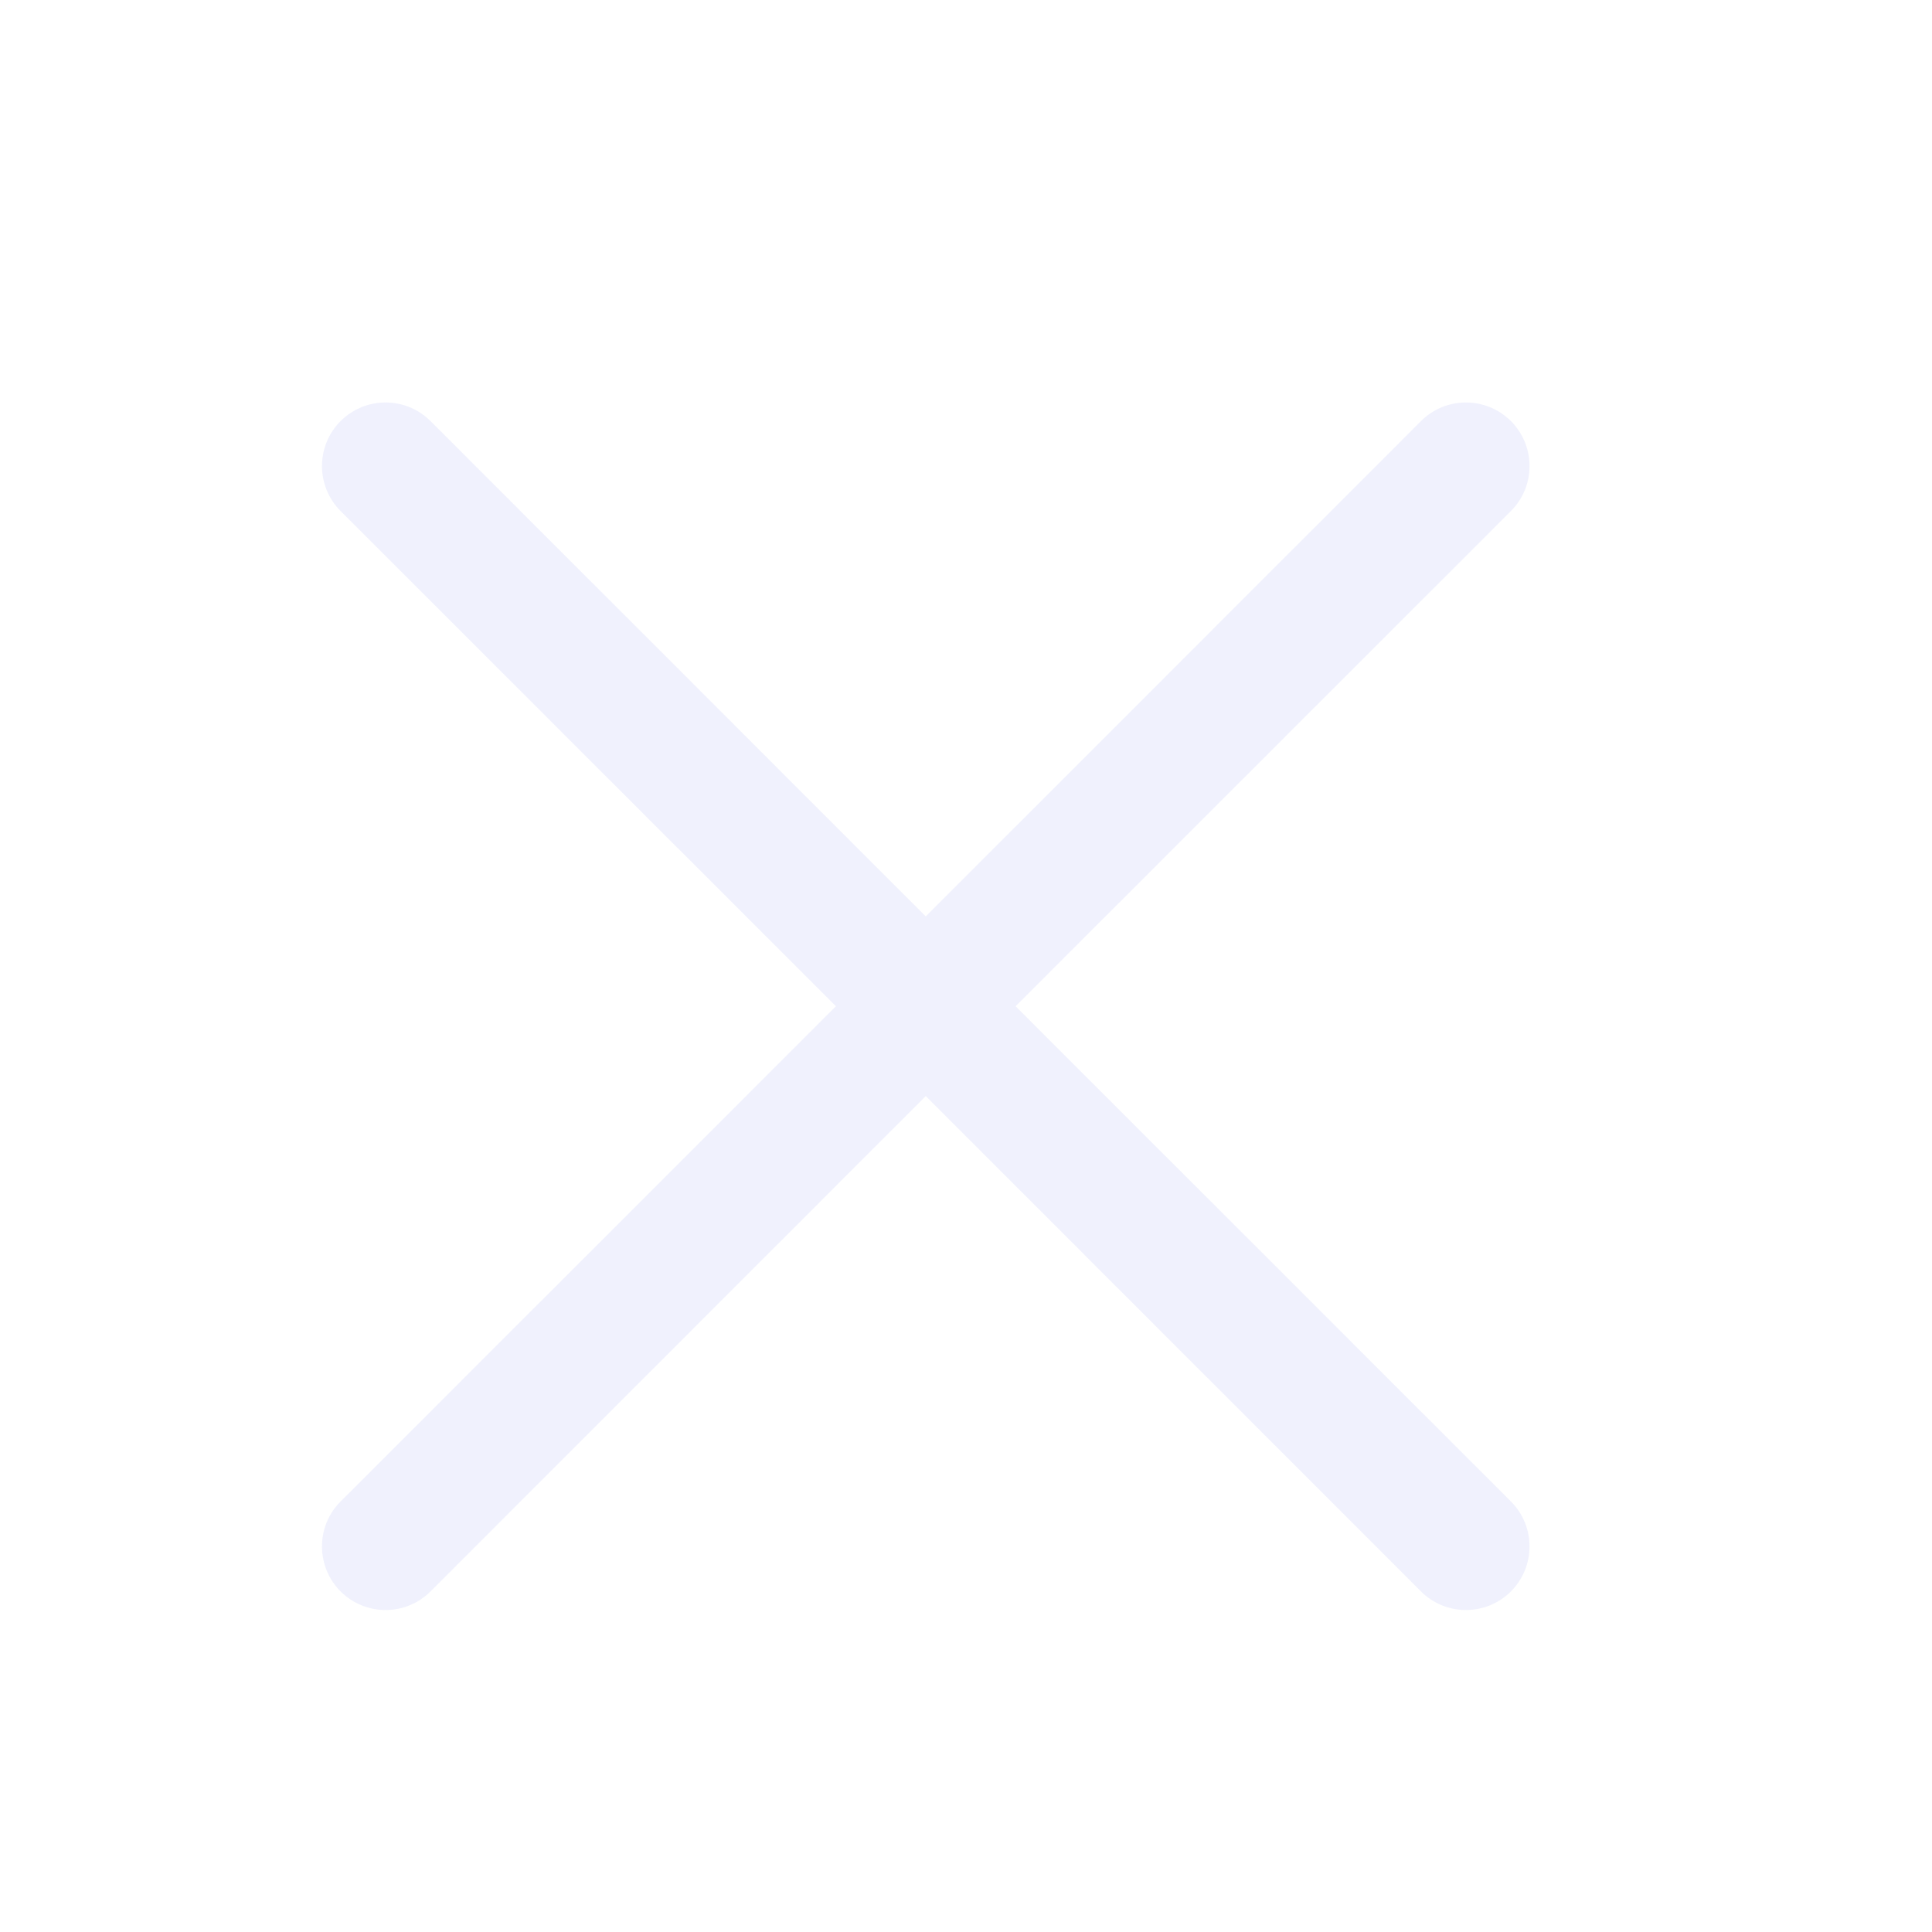 <svg width="18" height="18" viewBox="0 0 18 18" fill="none" xmlns="http://www.w3.org/2000/svg">
<g opacity="0.4">
<path d="M9.462 9.375L14.077 4.761C14.308 4.53 14.308 4.155 14.077 3.923C13.845 3.692 13.47 3.692 13.239 3.923L8.625 8.538L4.011 3.923C3.78 3.692 3.405 3.692 3.173 3.923C2.942 4.155 2.942 4.53 3.173 4.761L7.788 9.375L3.173 13.989C2.942 14.22 2.942 14.595 3.173 14.827C3.405 15.058 3.78 15.058 4.011 14.827L8.625 10.212L13.239 14.827C13.47 15.058 13.845 15.058 14.077 14.827C14.308 14.595 14.308 14.22 14.077 13.989L9.462 9.375Z" fill="#DADDF9"/>
</g>
</svg>